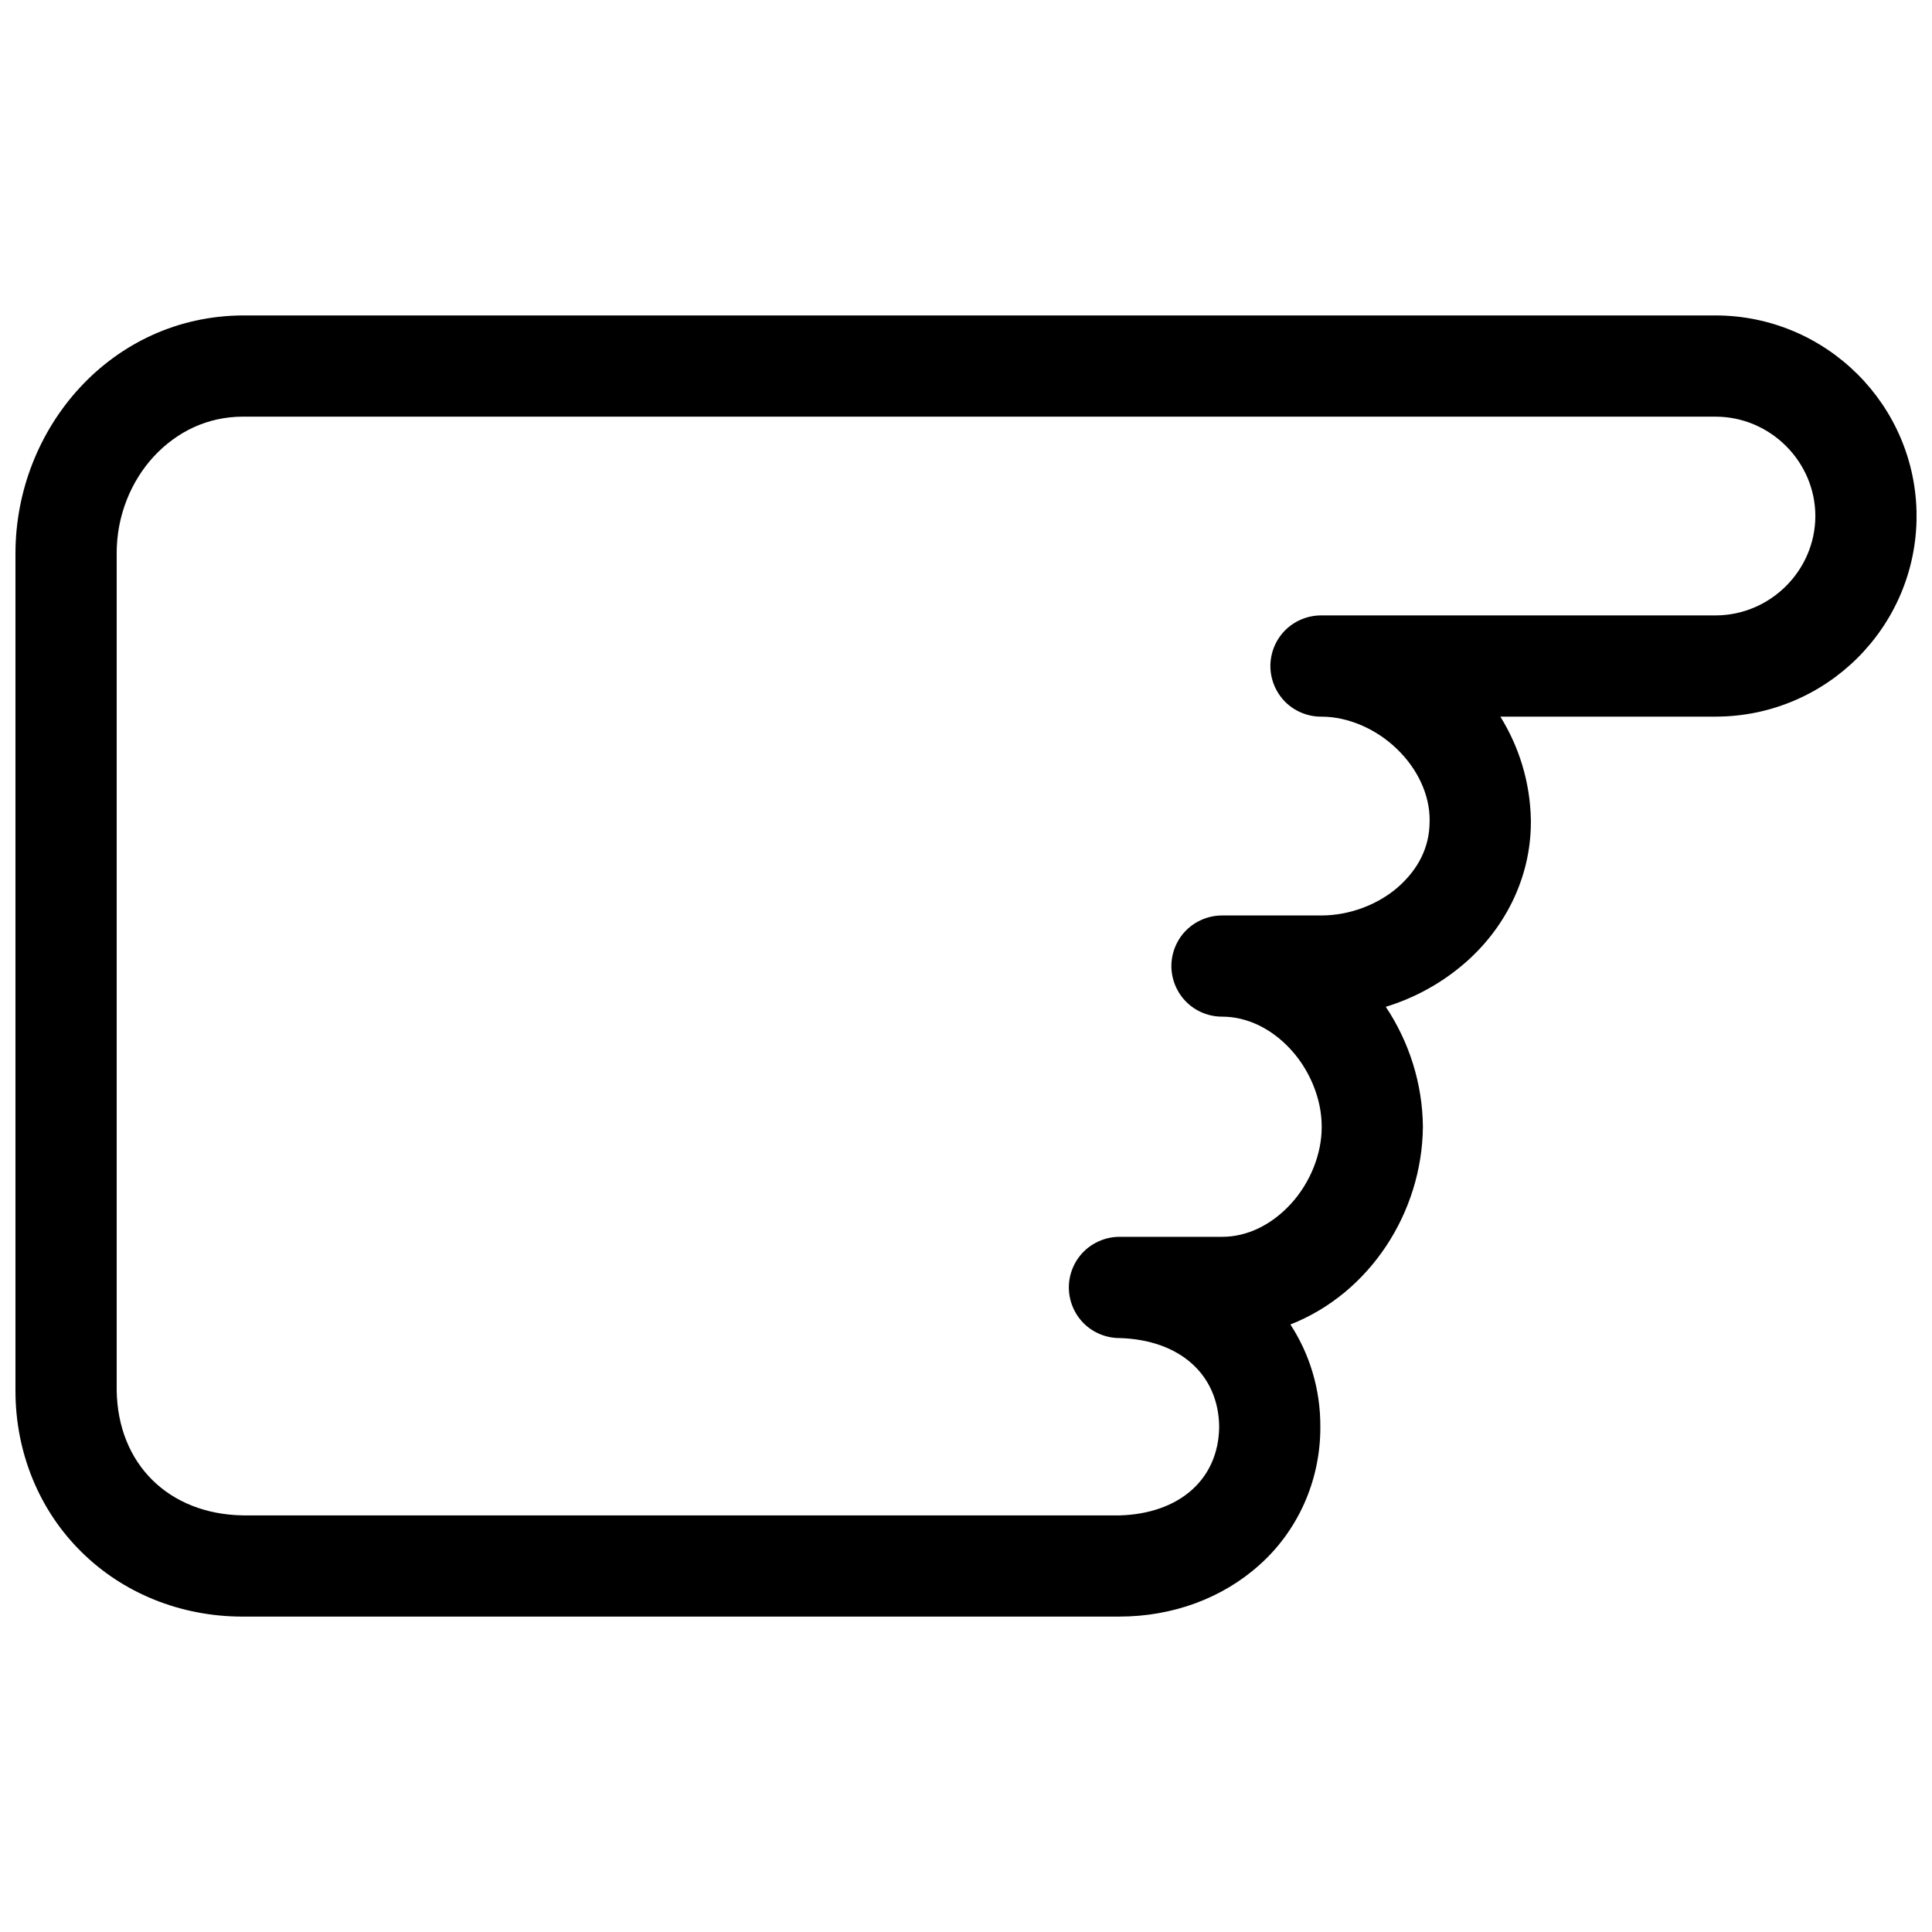 <?xml version="1.0" encoding="UTF-8"?>
<!-- Uploaded to: SVG Repo, www.svgrepo.com, Generator: SVG Repo Mixer Tools -->
<svg width="800px" height="800px" version="1.1" viewBox="144 144 512 512" xmlns="http://www.w3.org/2000/svg">
 <defs>
  <clipPath id="a">
   <path d="m148.09 227h503.81v346h-503.81z"/>
  </clipPath>
 </defs>
 <g clip-path="url(#a)">
  <path d="m208.38 572.41h232.28c14.004 0 27.215-4.805 37.094-13.676 9.906-8.816 16.215-21.992 16.148-36.641 0.047-10.031-2.894-19.367-7.934-27.09 20.984-8.242 34.906-29.586 35.117-52.406-0.105-11.461-3.668-22.539-9.836-31.781 7.762-2.383 14.918-6.344 20.973-11.613 10.297-8.914 17.496-22.23 17.477-37.426v-0.457c-0.188-10.094-3.144-19.434-8.09-27.406h57.059c29.328-0.031 53.203-23.777 53.25-53.164-0.066-29.379-23.93-53.113-53.258-53.156v26.824c14.492 0.02 26.406 11.906 26.426 26.336-0.02 14.43-11.934 26.312-26.426 26.336h-104.59c-3.519 0-6.984 1.434-9.484 3.938-2.492 2.492-3.922 5.941-3.922 9.484 0 3.523 1.434 6.984 3.922 9.484 2.5 2.492 5.957 3.926 9.484 3.926h0.211c6.988 0.016 14.387 3.234 19.84 8.484 5.547 5.301 8.773 12.207 8.75 18.93l-0.012 0.457c-0.02 6.699-2.973 12.508-8.281 17.223-5.281 4.656-12.883 7.617-20.504 7.594h-26.234c-3.527 0-6.988 1.434-9.484 3.926-2.5 2.492-3.926 5.941-3.926 9.484 0 3.527 1.434 6.984 3.926 9.477 2.492 2.5 5.949 3.926 9.484 3.926h0.031c6.617 0 13.094 3.148 18.199 8.707 5.078 5.531 8.227 13.207 8.191 20.477 0.039 7.262-3.109 14.938-8.191 20.457-5.113 5.566-11.598 8.727-18.227 8.707h-27.184c-3.519 0-6.984 1.441-9.484 3.938-2.492 2.492-3.922 5.938-3.922 9.484 0 3.523 1.434 6.984 3.922 9.484 2.5 2.492 5.957 3.922 9.484 3.922 15.984 0.457 26.281 9.637 26.434 23.508-0.145 13.855-10.441 23.035-26.434 23.496l-232.28-0.008c-19.711-0.332-33.176-13.641-33.457-33.156v-221.86c-0.012-9.891 3.793-19.082 9.883-25.66 6.141-6.566 14.191-10.48 23.578-10.504h390.28v-13.41l0.004-13.41h-390.29c-34.797 0.156-60.223 29.711-60.281 62.984v221.86c-0.031 16.723 6.473 31.984 17.434 42.785 10.895 10.828 26.125 17.191 42.766 17.191h0.082z"/>
 </g>
</svg>